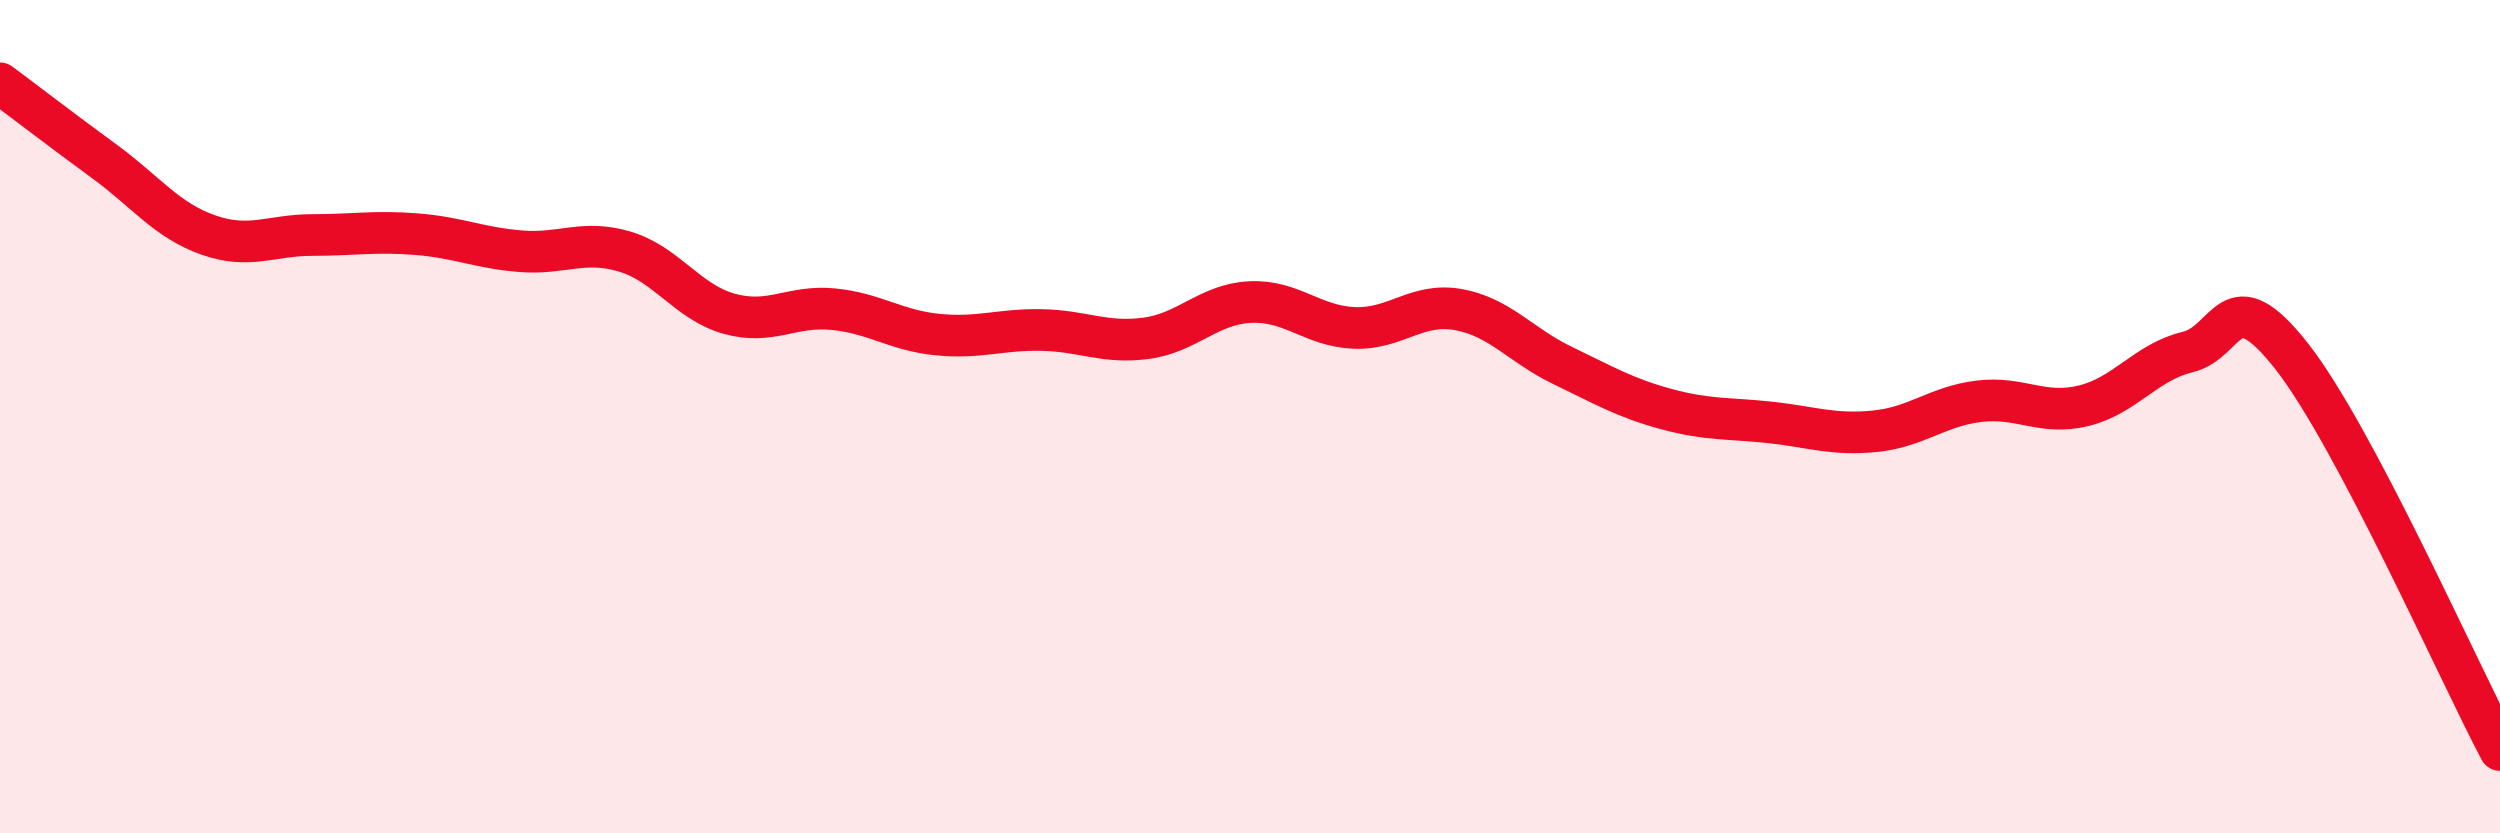 
    <svg width="60" height="20" viewBox="0 0 60 20" xmlns="http://www.w3.org/2000/svg">
      <path
        d="M 0,2 C 0.5,2.37 1.5,3.14 2.5,3.87 C 3.5,4.6 4,5.29 5,5.64 C 6,5.99 6.5,5.64 7.5,5.64 C 8.5,5.64 9,5.54 10,5.62 C 11,5.7 11.5,5.95 12.5,6.03 C 13.5,6.11 14,5.74 15,6.04 C 16,6.34 16.5,7.25 17.5,7.53 C 18.5,7.81 19,7.32 20,7.42 C 21,7.52 21.5,7.93 22.5,8.03 C 23.5,8.13 24,7.9 25,7.92 C 26,7.94 26.5,8.25 27.5,8.12 C 28.5,7.99 29,7.3 30,7.25 C 31,7.2 31.5,7.83 32.5,7.87 C 33.5,7.91 34,7.25 35,7.43 C 36,7.61 36.5,8.29 37.5,8.77 C 38.5,9.25 39,9.55 40,9.82 C 41,10.09 41.5,10.03 42.5,10.14 C 43.5,10.25 44,10.45 45,10.35 C 46,10.25 46.5,9.75 47.5,9.63 C 48.5,9.51 49,9.98 50,9.74 C 51,9.5 51.5,8.69 52.5,8.45 C 53.5,8.21 53.5,6.64 55,8.55 C 56.5,10.46 59,16.11 60,18L60 20L0 20Z"
        fill="#EB0A25"
        opacity="0.1"
        stroke-linecap="round"
        stroke-linejoin="round"
      />
      <path
        d="M 0,2 C 0.5,2.37 1.5,3.14 2.5,3.87 C 3.5,4.6 4,5.29 5,5.64 C 6,5.99 6.5,5.64 7.5,5.64 C 8.5,5.64 9,5.54 10,5.62 C 11,5.7 11.5,5.95 12.5,6.03 C 13.5,6.11 14,5.74 15,6.04 C 16,6.34 16.5,7.25 17.5,7.53 C 18.5,7.81 19,7.32 20,7.42 C 21,7.52 21.5,7.93 22.5,8.03 C 23.5,8.13 24,7.9 25,7.92 C 26,7.94 26.5,8.25 27.5,8.12 C 28.5,7.99 29,7.3 30,7.25 C 31,7.2 31.5,7.83 32.5,7.87 C 33.5,7.91 34,7.25 35,7.43 C 36,7.61 36.5,8.29 37.5,8.77 C 38.5,9.25 39,9.55 40,9.82 C 41,10.09 41.5,10.03 42.5,10.14 C 43.5,10.25 44,10.45 45,10.35 C 46,10.25 46.5,9.75 47.5,9.63 C 48.5,9.51 49,9.98 50,9.74 C 51,9.5 51.5,8.69 52.5,8.45 C 53.5,8.21 53.5,6.64 55,8.55 C 56.5,10.46 59,16.11 60,18"
        stroke="#EB0A25"
        stroke-width="1"
        fill="none"
        stroke-linecap="round"
        stroke-linejoin="round"
      />
    </svg>
  